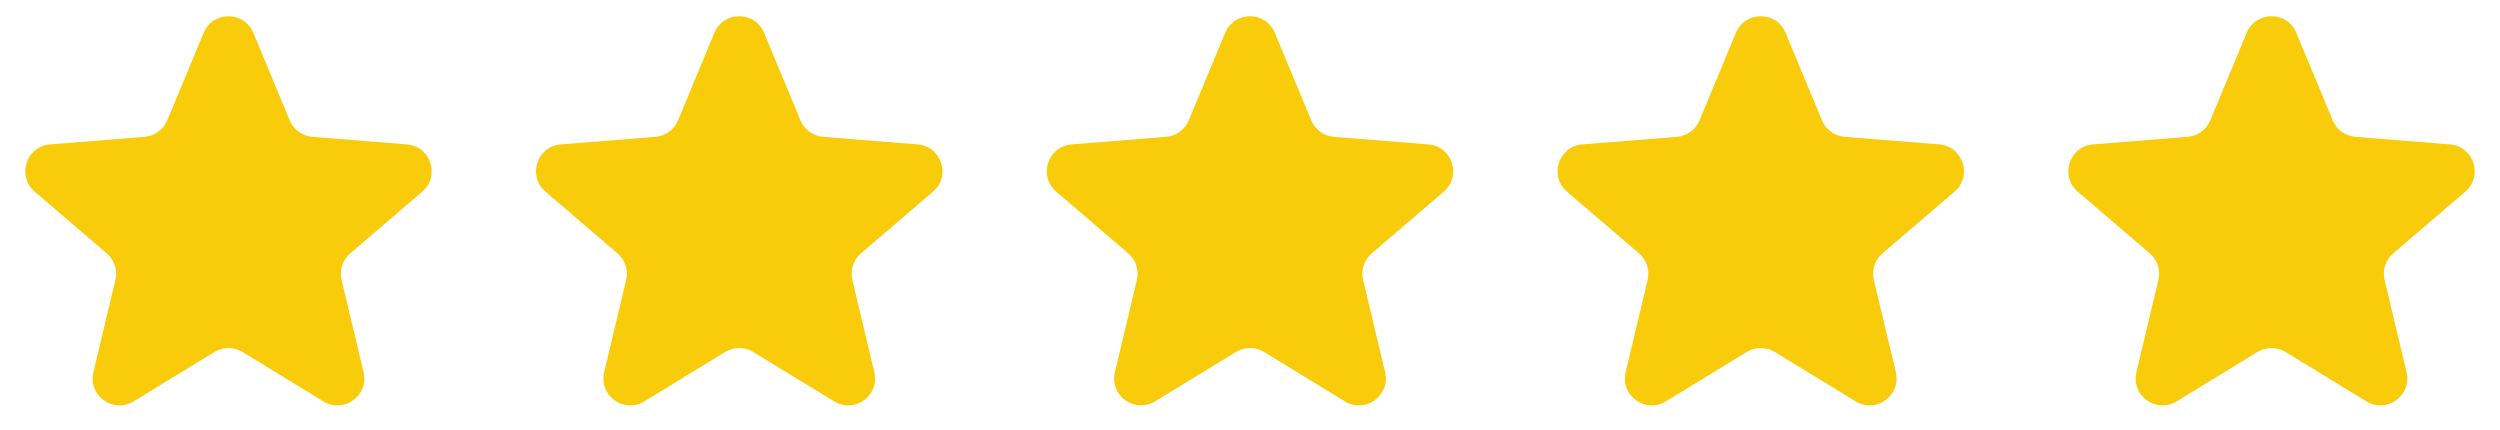 <svg width="93" height="16" viewBox="0 0 93 16" fill="none" xmlns="http://www.w3.org/2000/svg">
<path d="M7.577 1.22C7.918 0.399 9.082 0.399 9.423 1.22L10.778 4.478C10.922 4.824 11.248 5.06 11.621 5.09L15.138 5.372C16.025 5.443 16.384 6.55 15.709 7.129L13.03 9.424C12.745 9.668 12.62 10.05 12.707 10.415L13.526 13.847C13.732 14.712 12.791 15.396 12.032 14.932L9.021 13.093C8.701 12.898 8.299 12.898 7.979 13.093L4.968 14.932C4.209 15.396 3.267 14.712 3.474 13.847L4.292 10.415C4.379 10.05 4.255 9.668 3.97 9.424L1.291 7.129C0.615 6.55 0.975 5.443 1.861 5.372L5.378 5.09C5.752 5.06 6.078 4.824 6.222 4.478L7.577 1.22Z" fill="#F9CC0B"/>
<path d="M26.577 1.22C26.918 0.399 28.082 0.399 28.423 1.22L29.778 4.478C29.922 4.824 30.248 5.06 30.622 5.09L34.138 5.372C35.025 5.443 35.385 6.55 34.709 7.129L32.029 9.424C31.745 9.668 31.62 10.05 31.707 10.415L32.526 13.847C32.732 14.712 31.791 15.396 31.032 14.932L28.021 13.093C27.701 12.898 27.299 12.898 26.979 13.093L23.968 14.932C23.209 15.396 22.267 14.712 22.474 13.847L23.292 10.415C23.379 10.05 23.255 9.668 22.97 9.424L20.291 7.129C19.615 6.55 19.975 5.443 20.861 5.372L24.378 5.09C24.752 5.06 25.078 4.824 25.222 4.478L26.577 1.22Z" fill="#F9CC0B"/>
<path d="M45.577 1.22C45.918 0.399 47.082 0.399 47.423 1.22L48.778 4.478C48.922 4.824 49.248 5.06 49.621 5.09L53.138 5.372C54.025 5.443 54.385 6.55 53.709 7.129L51.029 9.424C50.745 9.668 50.62 10.05 50.707 10.415L51.526 13.847C51.732 14.712 50.791 15.396 50.032 14.932L47.021 13.093C46.701 12.898 46.299 12.898 45.979 13.093L42.968 14.932C42.209 15.396 41.267 14.712 41.474 13.847L42.292 10.415C42.379 10.05 42.255 9.668 41.97 9.424L39.291 7.129C38.615 6.55 38.975 5.443 39.861 5.372L43.378 5.09C43.752 5.06 44.078 4.824 44.222 4.478L45.577 1.22Z" fill="#F9CC0B"/>
<path d="M64.577 1.22C64.918 0.399 66.082 0.399 66.423 1.22L67.778 4.478C67.922 4.824 68.248 5.06 68.621 5.09L72.138 5.372C73.025 5.443 73.385 6.55 72.709 7.129L70.029 9.424C69.745 9.668 69.62 10.05 69.707 10.415L70.526 13.847C70.732 14.712 69.791 15.396 69.032 14.932L66.021 13.093C65.701 12.898 65.299 12.898 64.979 13.093L61.968 14.932C61.209 15.396 60.267 14.712 60.474 13.847L61.292 10.415C61.379 10.05 61.255 9.668 60.97 9.424L58.291 7.129C57.615 6.55 57.975 5.443 58.861 5.372L62.378 5.09C62.752 5.06 63.078 4.824 63.222 4.478L64.577 1.22Z" fill="#F9CC0B"/>
<path d="M83.577 1.22C83.918 0.399 85.082 0.399 85.423 1.22L86.778 4.478C86.922 4.824 87.248 5.06 87.621 5.09L91.138 5.372C92.025 5.443 92.385 6.55 91.709 7.129L89.029 9.424C88.745 9.668 88.62 10.05 88.707 10.415L89.526 13.847C89.732 14.712 88.791 15.396 88.032 14.932L85.021 13.093C84.701 12.898 84.299 12.898 83.979 13.093L80.968 14.932C80.209 15.396 79.267 14.712 79.474 13.847L80.292 10.415C80.379 10.05 80.255 9.668 79.97 9.424L77.291 7.129C76.615 6.55 76.975 5.443 77.861 5.372L81.378 5.09C81.752 5.06 82.078 4.824 82.222 4.478L83.577 1.22Z" fill="#F9CC0B"/>
</svg>

